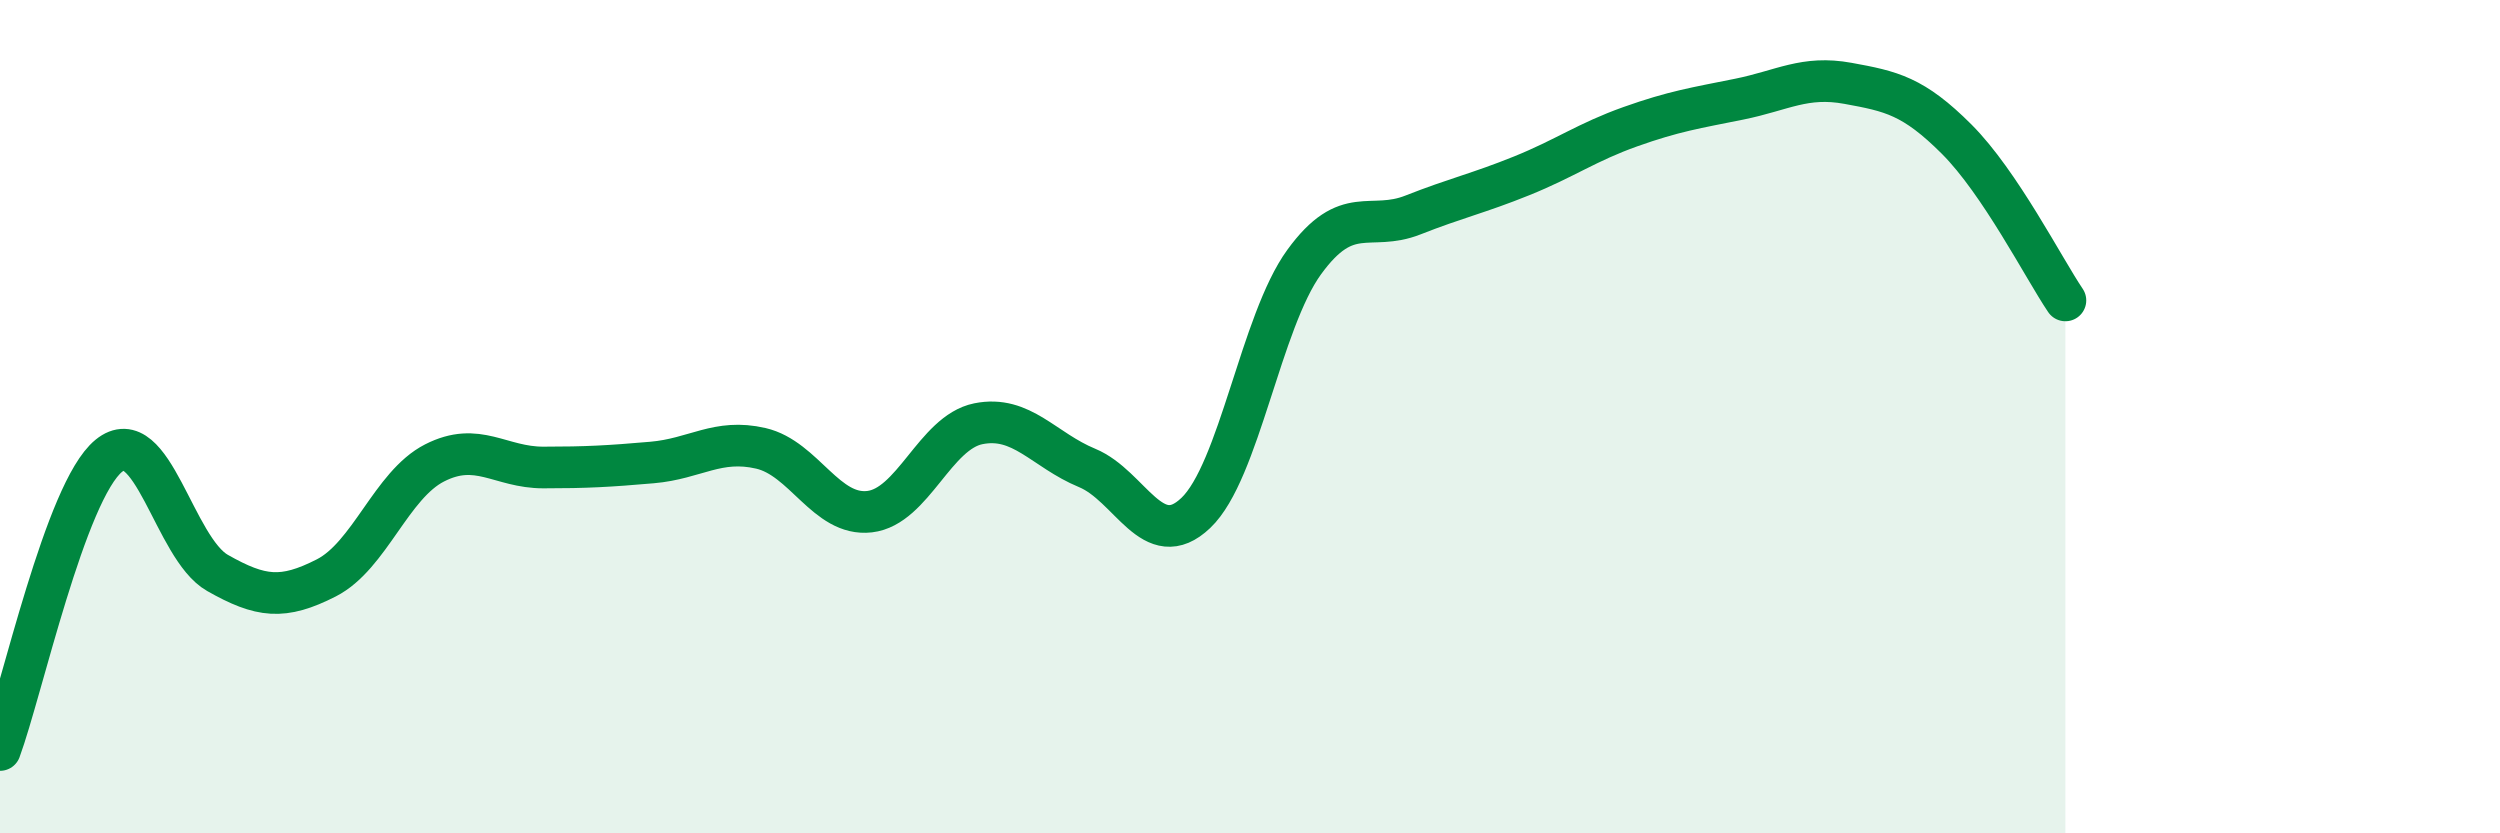 
    <svg width="60" height="20" viewBox="0 0 60 20" xmlns="http://www.w3.org/2000/svg">
      <path
        d="M 0,18 C 0.52,16.59 1.57,11.79 2.61,10.94 C 3.65,10.09 4.18,13.16 5.22,13.75 C 6.26,14.34 6.79,14.4 7.83,13.87 C 8.87,13.34 9.39,11.64 10.43,11.11 C 11.47,10.58 12,11.22 13.04,11.22 C 14.08,11.22 14.61,11.19 15.65,11.1 C 16.69,11.01 17.22,10.52 18.26,10.76 C 19.3,11 19.83,12.4 20.87,12.28 C 21.91,12.16 22.44,10.38 23.48,10.17 C 24.52,9.96 25.05,10.8 26.09,11.23 C 27.13,11.66 27.66,13.3 28.7,12.31 C 29.74,11.32 30.26,7.72 31.3,6.29 C 32.34,4.86 32.87,5.57 33.91,5.16 C 34.95,4.75 35.48,4.64 36.52,4.22 C 37.56,3.8 38.09,3.41 39.13,3.04 C 40.17,2.67 40.7,2.59 41.74,2.38 C 42.78,2.17 43.31,1.81 44.35,2 C 45.39,2.19 45.92,2.3 46.96,3.34 C 48,4.38 49.05,6.44 49.57,7.21L49.57 20L0 20Z"
        fill="#008740"
        opacity="0.1"
        stroke-linecap="round"
        stroke-linejoin="round"
      />
      <path
        d="M 0,18 C 0.52,16.59 1.57,11.79 2.61,10.94 C 3.65,10.09 4.18,13.16 5.22,13.75 C 6.26,14.34 6.79,14.4 7.83,13.87 C 8.87,13.34 9.39,11.64 10.43,11.11 C 11.47,10.58 12,11.22 13.04,11.22 C 14.08,11.22 14.61,11.19 15.65,11.1 C 16.69,11.01 17.22,10.52 18.26,10.76 C 19.3,11 19.83,12.4 20.87,12.28 C 21.91,12.16 22.44,10.38 23.48,10.17 C 24.52,9.96 25.05,10.8 26.09,11.23 C 27.13,11.66 27.66,13.3 28.7,12.31 C 29.74,11.32 30.26,7.72 31.3,6.29 C 32.34,4.86 32.87,5.57 33.91,5.16 C 34.95,4.75 35.48,4.64 36.52,4.22 C 37.56,3.8 38.09,3.41 39.13,3.04 C 40.17,2.67 40.7,2.59 41.74,2.38 C 42.78,2.17 43.31,1.81 44.35,2 C 45.39,2.19 45.92,2.3 46.96,3.34 C 48,4.38 49.05,6.44 49.57,7.21"
        stroke="#008740"
        stroke-width="1"
        fill="none"
        stroke-linecap="round"
        stroke-linejoin="round"
      />
    </svg>
  